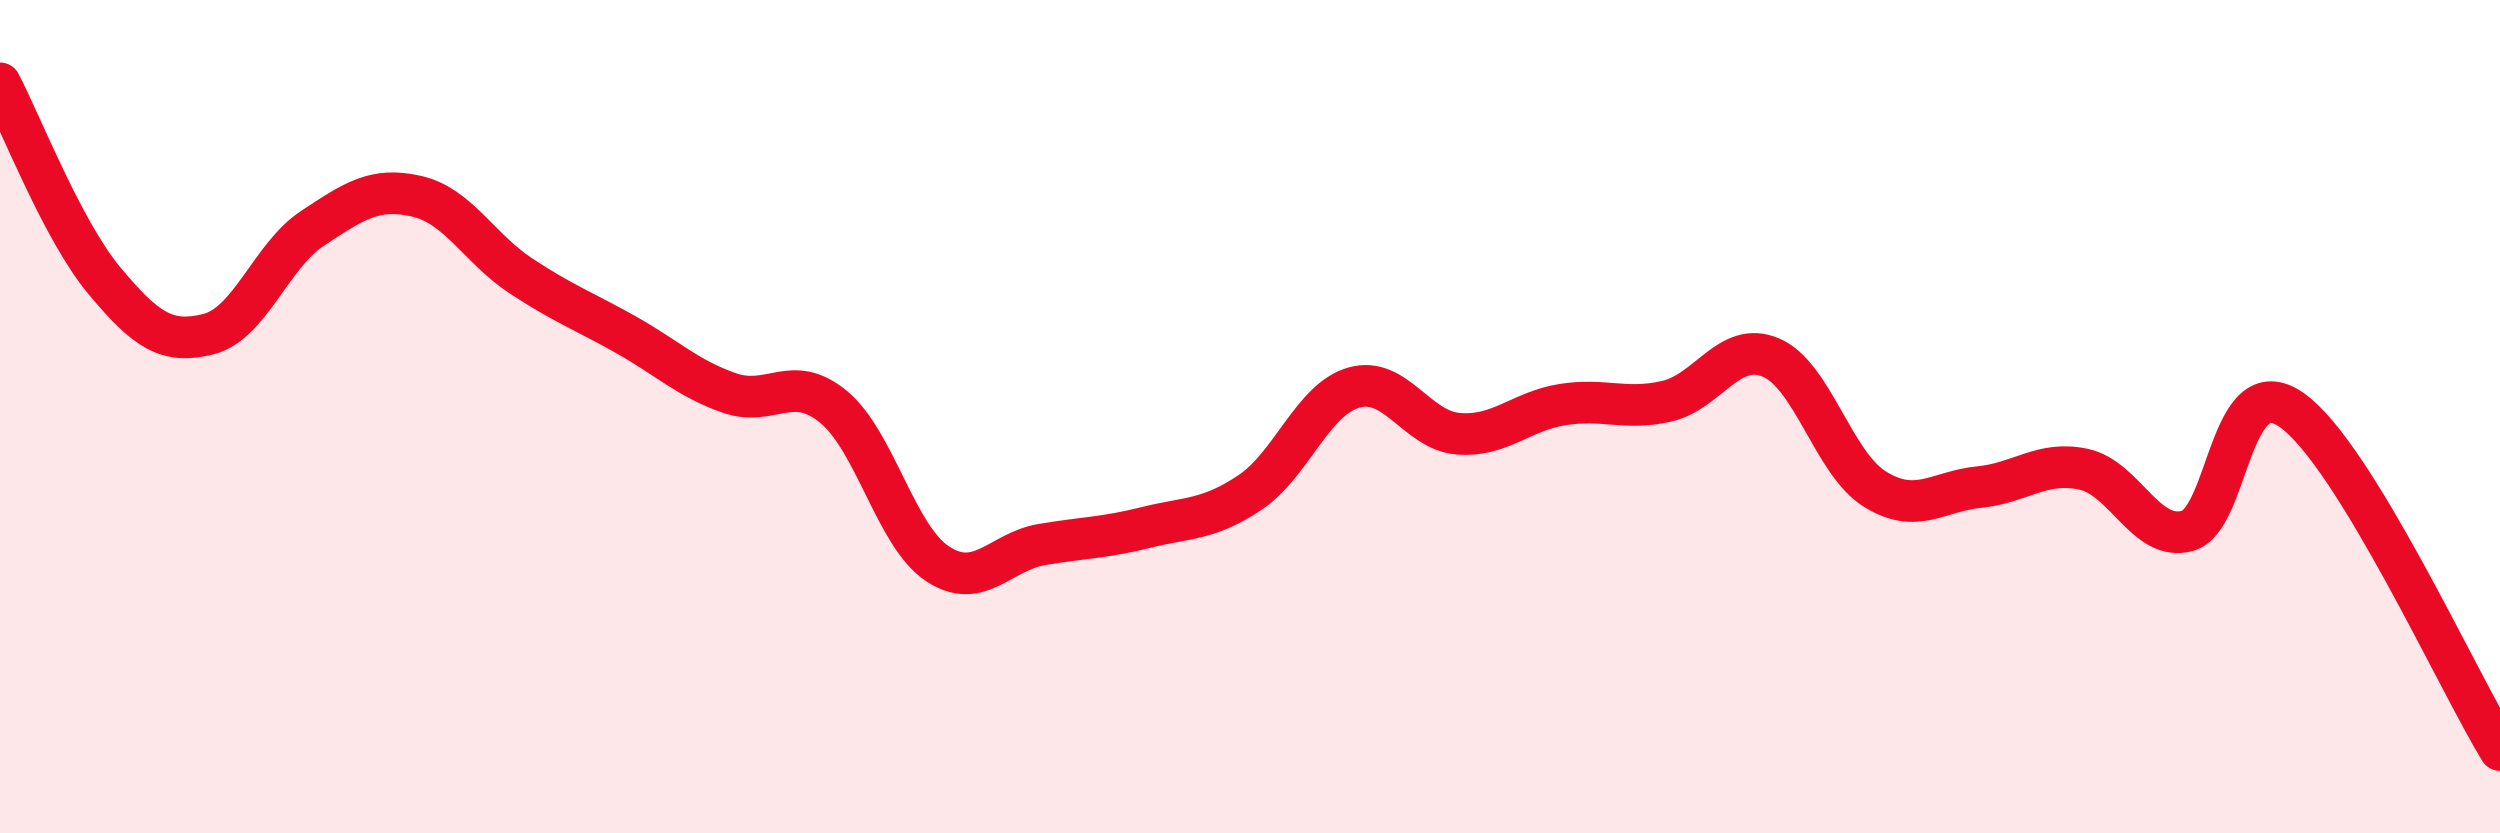 
    <svg width="60" height="20" viewBox="0 0 60 20" xmlns="http://www.w3.org/2000/svg">
      <path
        d="M 0,2 C 0.5,2.95 1.5,5.53 2.5,6.73 C 3.5,7.93 4,8.27 5,8.02 C 6,7.77 6.5,6.14 7.5,5.48 C 8.5,4.82 9,4.48 10,4.71 C 11,4.94 11.5,5.96 12.5,6.62 C 13.5,7.28 14,7.46 15,8.02 C 16,8.58 16.5,9.08 17.5,9.43 C 18.5,9.78 19,8.94 20,9.76 C 21,10.58 21.5,12.87 22.5,13.53 C 23.5,14.19 24,13.24 25,13.07 C 26,12.9 26.5,12.91 27.5,12.66 C 28.5,12.41 29,12.49 30,11.82 C 31,11.15 31.5,9.58 32.5,9.3 C 33.5,9.02 34,10.33 35,10.41 C 36,10.49 36.5,9.87 37.5,9.71 C 38.5,9.55 39,9.86 40,9.63 C 41,9.4 41.5,8.16 42.5,8.58 C 43.5,9 44,11.12 45,11.74 C 46,12.36 46.5,11.79 47.5,11.69 C 48.5,11.59 49,11.05 50,11.26 C 51,11.47 51.5,13.02 52.5,12.74 C 53.5,12.46 53.5,8.79 55,9.84 C 56.5,10.89 59,16.37 60,18L60 20L0 20Z"
        fill="#EB0A25"
        opacity="0.1"
        stroke-linecap="round"
        stroke-linejoin="round"
      />
      <path
        d="M 0,2 C 0.5,2.95 1.5,5.53 2.5,6.73 C 3.5,7.93 4,8.27 5,8.02 C 6,7.77 6.5,6.14 7.5,5.48 C 8.5,4.82 9,4.48 10,4.71 C 11,4.94 11.5,5.96 12.5,6.62 C 13.5,7.28 14,7.46 15,8.02 C 16,8.58 16.5,9.08 17.5,9.43 C 18.5,9.78 19,8.94 20,9.76 C 21,10.58 21.5,12.87 22.5,13.53 C 23.5,14.19 24,13.24 25,13.07 C 26,12.9 26.5,12.91 27.5,12.66 C 28.5,12.41 29,12.49 30,11.82 C 31,11.15 31.5,9.58 32.5,9.3 C 33.5,9.02 34,10.33 35,10.41 C 36,10.49 36.5,9.87 37.5,9.71 C 38.5,9.55 39,9.86 40,9.63 C 41,9.4 41.5,8.16 42.5,8.58 C 43.5,9 44,11.12 45,11.74 C 46,12.36 46.5,11.79 47.5,11.69 C 48.5,11.59 49,11.05 50,11.26 C 51,11.47 51.5,13.02 52.5,12.74 C 53.5,12.46 53.5,8.79 55,9.84 C 56.5,10.89 59,16.37 60,18"
        stroke="#EB0A25"
        stroke-width="1"
        fill="none"
        stroke-linecap="round"
        stroke-linejoin="round"
      />
    </svg>
  